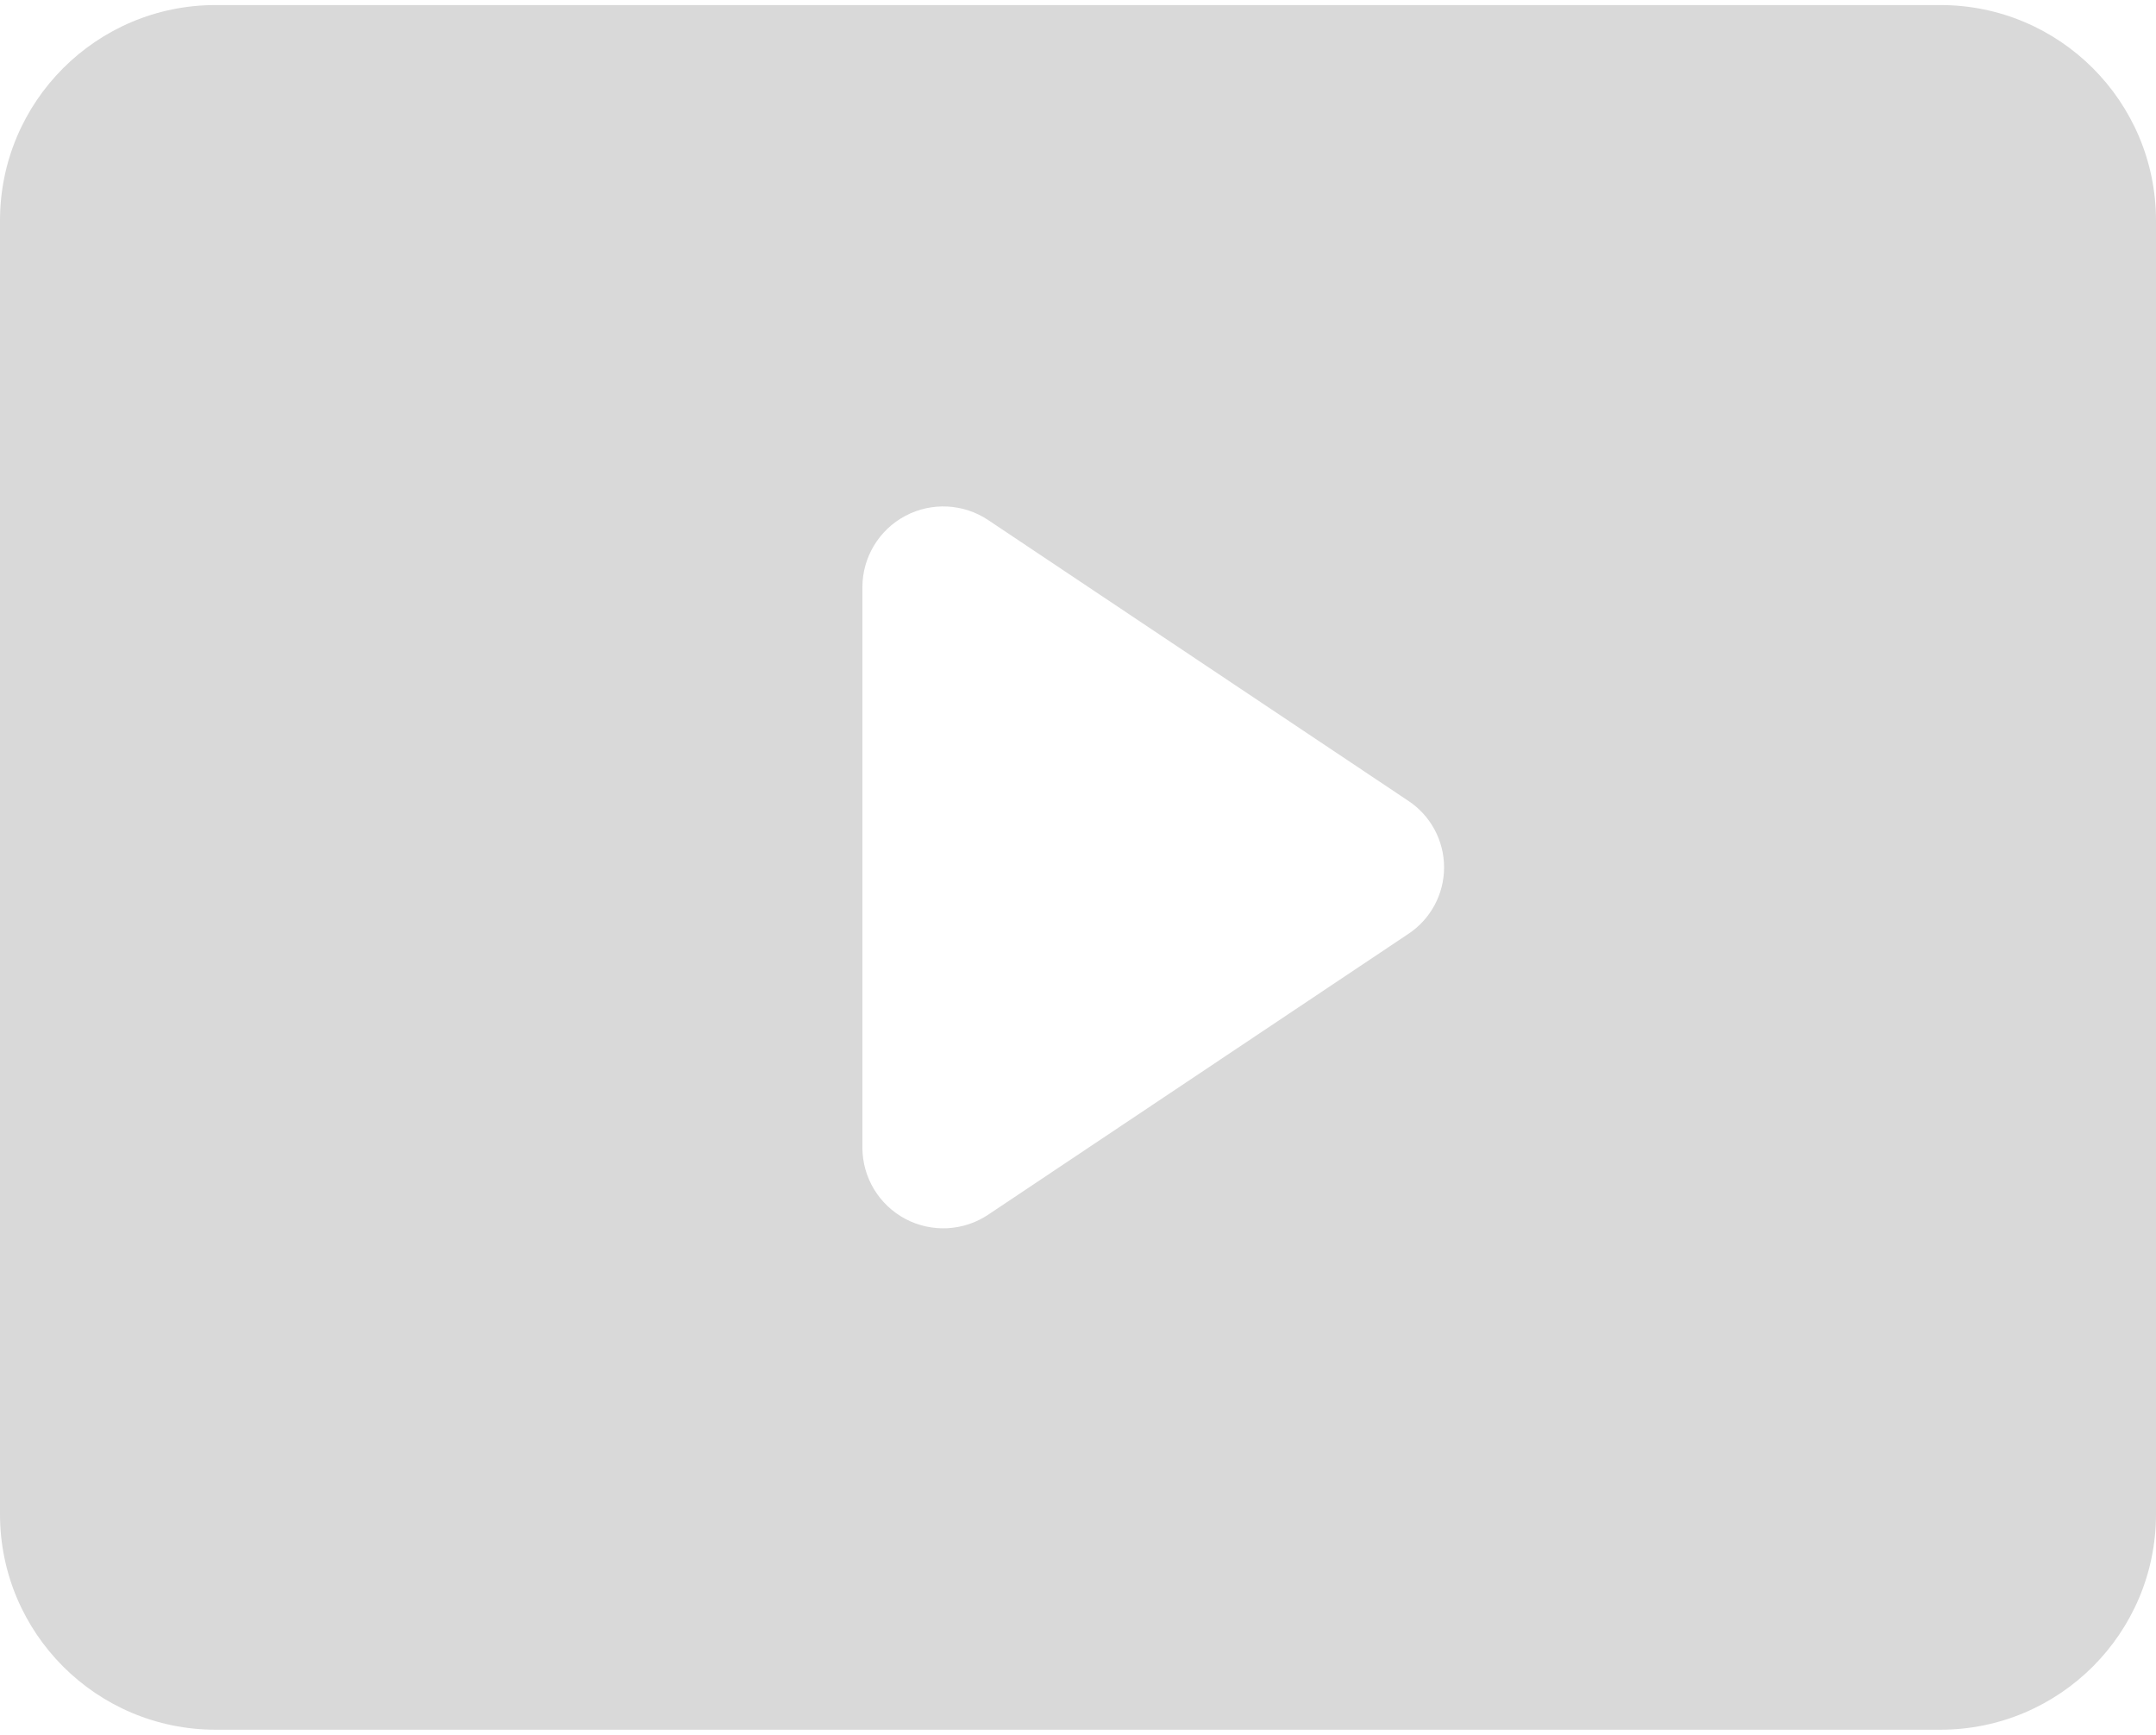 <svg xmlns="http://www.w3.org/2000/svg" width="128" height="103" viewBox="0 0 128 103" fill="none"><path fill-rule="evenodd" clip-rule="evenodd" d="M12.8 0.3H115.2C122.269 0.3 128 6.03 128 13.1V89.9C128 96.969 122.269 102.7 115.2 102.7H12.8C5.731 102.7 0 96.969 0 89.9V13.1C0 6.03 5.731 0.3 12.8 0.3ZM58.688 72.108L83.584 55.468C84.925 54.594 85.734 53.101 85.734 51.5C85.734 49.898 84.925 48.406 83.584 47.532L58.688 30.892C57.218 29.898 55.32 29.797 53.752 30.628C52.185 31.458 51.203 33.086 51.2 34.86V68.14C51.203 69.914 52.185 71.541 53.752 72.372C55.32 73.203 57.218 73.101 58.688 72.108Z" fill="black" fill-opacity="0.15"></path></svg>